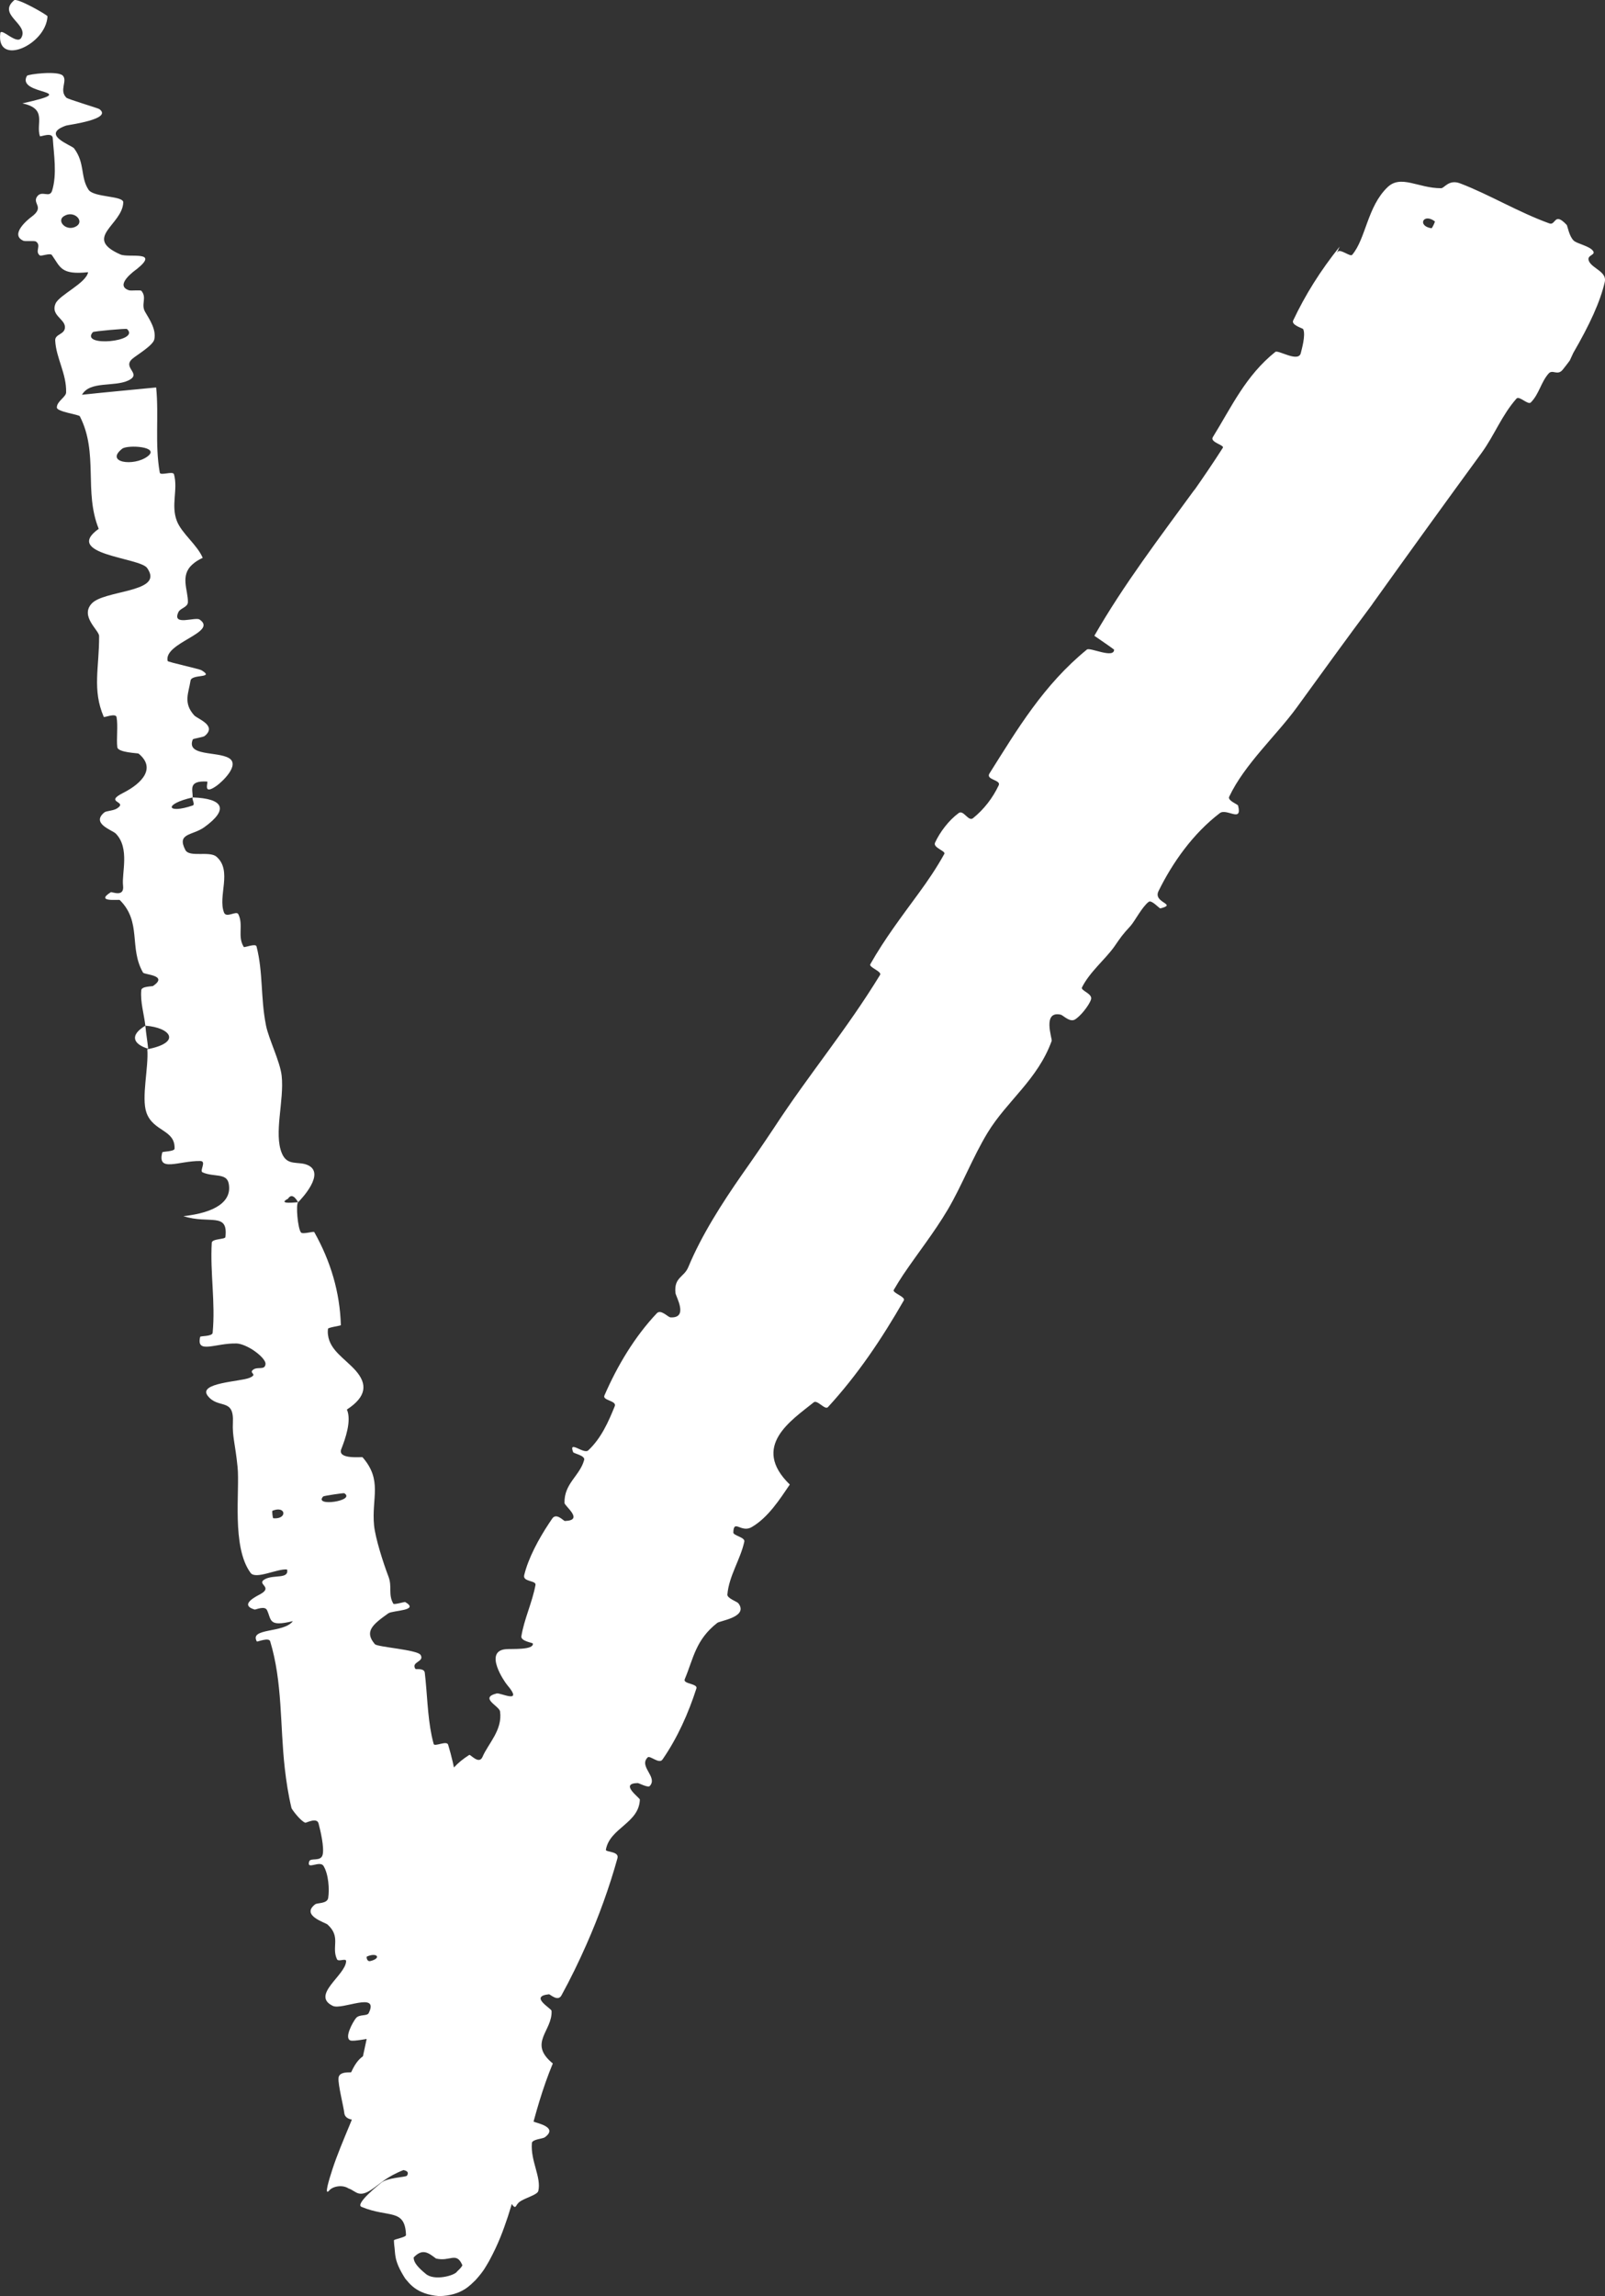 <?xml version="1.0" encoding="UTF-8"?> <svg xmlns="http://www.w3.org/2000/svg" viewBox="0 0 16.485 23.568" fill="none"><rect x="0" y="0" width="16.485" height="23.568" fill="#333333" stroke="none"/><path d="M16.483 2.893C16.436 3.097 16.329 3.33 16.159 3.623L16.123 3.701C16.1 3.732 16.076 3.763 16.052 3.793C15.998 3.862 15.947 3.787 15.906 3.834C15.826 3.924 15.81 4.043 15.723 4.131C15.694 4.16 15.604 4.059 15.576 4.091C15.423 4.265 15.35 4.466 15.218 4.648C14.832 5.176 14.466 5.683 14.1 6.194L14.09 6.209C13.834 6.551 13.578 6.906 13.319 7.262C13.112 7.547 12.782 7.845 12.625 8.178C12.606 8.217 12.713 8.256 12.716 8.268C12.763 8.45 12.6 8.293 12.529 8.346C12.251 8.558 12.041 8.858 11.899 9.147C11.84 9.269 12.098 9.278 11.919 9.324C11.907 9.327 11.829 9.233 11.798 9.257C11.728 9.311 11.656 9.455 11.611 9.505C11.525 9.598 11.514 9.617 11.446 9.715C11.352 9.848 11.193 9.975 11.113 10.135C11.097 10.169 11.224 10.198 11.206 10.258C11.197 10.289 11.167 10.335 11.134 10.376C11.1 10.418 11.062 10.454 11.036 10.467C10.983 10.492 10.918 10.42 10.895 10.415C10.702 10.372 10.809 10.662 10.802 10.684C10.657 11.083 10.344 11.298 10.144 11.626C9.992 11.876 9.88 12.169 9.735 12.415C9.594 12.653 9.433 12.853 9.277 13.084C9.244 13.134 9.211 13.186 9.18 13.24C9.162 13.271 9.304 13.31 9.283 13.348C9.055 13.745 8.809 14.111 8.504 14.443C8.474 14.477 8.395 14.365 8.358 14.394C8.133 14.576 7.707 14.844 8.112 15.238C8.009 15.389 7.891 15.575 7.722 15.674C7.613 15.739 7.536 15.588 7.532 15.73C7.531 15.762 7.654 15.779 7.645 15.823C7.605 16.008 7.487 16.175 7.471 16.367C7.468 16.406 7.57 16.439 7.583 16.456C7.589 16.463 7.593 16.47 7.597 16.477C7.661 16.602 7.395 16.636 7.367 16.658C7.143 16.833 7.123 17.023 7.033 17.236C7.012 17.286 7.168 17.28 7.153 17.33C7.071 17.585 6.958 17.839 6.804 18.061C6.77 18.11 6.676 18.016 6.653 18.038C6.556 18.132 6.761 18.24 6.673 18.333C6.655 18.352 6.562 18.302 6.55 18.302C6.357 18.306 6.573 18.453 6.572 18.472C6.563 18.715 6.263 18.762 6.223 18.986C6.218 19.013 6.362 19 6.342 19.073C6.259 19.372 6.15 19.673 6.022 19.962C5.944 20.139 5.859 20.313 5.767 20.481C5.73 20.55 5.651 20.469 5.638 20.47C5.432 20.492 5.663 20.614 5.665 20.64C5.676 20.848 5.42 20.97 5.678 21.18C5.468 21.684 5.39 22.215 5.217 22.75C5.168 22.895 5.122 23.027 5.023 23.209C4.993 23.258 4.974 23.305 4.884 23.404C4.839 23.444 4.749 23.564 4.51 23.568C4.273 23.55 4.201 23.431 4.162 23.388C4.04 23.197 4.064 23.138 4.049 23.044C4.047 23.028 4.047 23.012 4.046 22.996C4.045 22.984 4.171 22.965 4.17 22.941C4.16 22.663 3.99 22.768 3.713 22.652C3.643 22.623 3.892 22.424 3.91 22.409C3.976 22.349 4.168 22.349 4.18 22.332C4.269 22.192 3.67 22.35 3.635 22.194C3.635 22.189 3.75 22.184 3.758 22.169C3.784 22.121 3.731 22.091 3.76 22.043C3.828 21.933 4.114 21.835 3.913 21.737C3.887 21.725 3.551 21.827 3.536 21.688C3.531 21.632 3.471 21.399 3.477 21.331C3.477 21.331 3.477 21.33 3.477 21.33C3.482 21.256 3.603 21.276 3.607 21.27C3.707 21.051 3.784 21.106 3.978 20.963C4.17 20.822 3.665 20.968 3.599 20.944C3.533 20.92 3.622 20.757 3.656 20.715C3.691 20.672 3.77 20.697 3.787 20.663C3.899 20.435 3.513 20.635 3.418 20.589C3.191 20.479 3.547 20.277 3.555 20.132C3.557 20.093 3.476 20.142 3.461 20.11C3.402 19.985 3.505 19.881 3.364 19.754C3.341 19.733 3.086 19.661 3.238 19.546C3.26 19.53 3.361 19.542 3.371 19.481C3.385 19.39 3.374 19.236 3.323 19.153C3.285 19.091 3.145 19.201 3.176 19.106C3.19 19.065 3.296 19.113 3.314 19.037C3.332 18.96 3.29 18.785 3.272 18.717C3.255 18.65 3.144 18.713 3.135 18.709C3.082 18.688 2.996 18.569 2.994 18.559C2.961 18.421 2.941 18.289 2.925 18.151C2.875 17.706 2.903 17.27 2.775 16.847C2.762 16.803 2.641 16.855 2.638 16.849C2.558 16.706 2.915 16.766 3.008 16.64C2.755 16.701 2.79 16.629 2.743 16.528C2.72 16.478 2.626 16.524 2.615 16.521C2.451 16.471 2.636 16.384 2.674 16.363C2.811 16.287 2.628 16.261 2.72 16.21C2.811 16.159 2.969 16.212 2.949 16.11C2.852 16.098 2.627 16.216 2.574 16.145C2.376 15.877 2.465 15.297 2.44 15.057C2.416 14.818 2.385 14.744 2.392 14.602C2.405 14.343 2.245 14.467 2.135 14.329C2.025 14.192 2.475 14.182 2.564 14.142C2.654 14.103 2.552 14.097 2.599 14.06C2.645 14.023 2.72 14.069 2.727 14.002C2.731 13.964 2.667 13.901 2.593 13.853C2.537 13.818 2.475 13.792 2.432 13.79C2.215 13.783 2.013 13.904 2.056 13.722C2.059 13.711 2.179 13.719 2.184 13.681C2.214 13.37 2.157 13.064 2.175 12.756C2.178 12.713 2.312 12.723 2.315 12.698C2.346 12.436 2.15 12.569 1.884 12.483C2.207 12.448 2.386 12.334 2.349 12.148C2.327 12.036 2.193 12.085 2.08 12.033C2.047 12.017 2.125 11.918 2.057 11.917C1.835 11.914 1.612 12.038 1.667 11.828C1.67 11.818 1.792 11.821 1.793 11.79C1.8 11.593 1.573 11.617 1.504 11.42C1.45 11.266 1.528 10.955 1.513 10.77C1.87 10.701 1.753 10.547 1.493 10.528C1.479 10.408 1.44 10.284 1.451 10.164C1.454 10.122 1.563 10.127 1.573 10.12C1.733 10.009 1.483 10.006 1.469 9.983C1.322 9.726 1.459 9.466 1.23 9.238C1.222 9.23 0.971 9.264 1.138 9.158C1.149 9.151 1.279 9.215 1.264 9.09C1.248 8.965 1.336 8.706 1.189 8.556C1.153 8.52 0.931 8.453 1.073 8.338C1.092 8.323 1.166 8.322 1.202 8.298C1.319 8.222 1.062 8.241 1.264 8.139C1.466 8.037 1.602 7.881 1.423 7.735C1.418 7.73 1.212 7.725 1.205 7.67C1.194 7.581 1.214 7.452 1.197 7.36C1.188 7.317 1.069 7.367 1.066 7.359C0.945 7.079 1.02 6.85 1.018 6.528C1.018 6.47 0.822 6.328 0.94 6.197C1.063 6.058 1.651 6.083 1.528 5.858C1.524 5.849 1.518 5.84 1.511 5.83C1.436 5.722 0.641 5.694 1.014 5.428C0.859 5.046 1.014 4.652 0.82 4.273C0.811 4.255 0.587 4.227 0.584 4.184C0.581 4.121 0.678 4.075 0.679 4.029C0.685 3.836 0.576 3.676 0.567 3.495C0.564 3.425 0.671 3.436 0.667 3.354C0.663 3.272 0.518 3.234 0.571 3.115C0.612 3.026 0.884 2.907 0.905 2.794C0.626 2.823 0.622 2.745 0.533 2.618C0.516 2.594 0.422 2.633 0.409 2.622C0.354 2.579 0.429 2.521 0.369 2.479C0.354 2.469 0.259 2.479 0.242 2.472C0.093 2.408 0.292 2.248 0.327 2.223C0.46 2.123 0.331 2.091 0.38 2.019C0.429 1.947 0.509 2.038 0.535 1.958C0.588 1.787 0.552 1.582 0.542 1.418C0.537 1.351 0.414 1.408 0.41 1.398C0.366 1.266 0.49 1.117 0.23 1.061C0.879 0.917 0.159 0.984 0.277 0.778C0.287 0.762 0.596 0.723 0.646 0.777C0.695 0.832 0.605 0.927 0.682 1.003C0.7 1.019 1 1.108 1.019 1.119C1.166 1.223 0.704 1.281 0.679 1.289C0.41 1.383 0.736 1.49 0.761 1.523C0.875 1.675 0.824 1.818 0.909 1.947C0.963 2.029 1.267 2.007 1.266 2.077C1.259 2.308 0.846 2.44 1.237 2.612C1.321 2.649 1.646 2.568 1.405 2.762C1.39 2.773 1.167 2.929 1.326 2.98C1.346 2.986 1.442 2.975 1.452 2.985C1.513 3.057 1.444 3.123 1.491 3.202C1.538 3.282 1.606 3.383 1.585 3.483C1.573 3.545 1.404 3.645 1.363 3.68C1.247 3.775 1.465 3.834 1.319 3.905C1.171 3.975 0.925 3.907 0.842 4.052C1.093 4.025 1.351 4.002 1.604 3.977C1.633 4.269 1.589 4.559 1.641 4.851C1.647 4.886 1.776 4.831 1.787 4.868C1.83 5.026 1.754 5.183 1.816 5.346C1.865 5.475 2.026 5.592 2.082 5.726C2.036 5.747 2.002 5.77 1.976 5.794C1.846 5.909 1.933 6.059 1.93 6.181C1.929 6.233 1.852 6.242 1.833 6.282C1.762 6.431 2.004 6.329 2.05 6.359C2.245 6.492 1.677 6.596 1.722 6.785C1.725 6.796 2.049 6.866 2.07 6.88C2.212 6.966 1.968 6.915 1.957 6.986C1.937 7.115 1.88 7.214 1.994 7.342C2.027 7.379 2.234 7.446 2.103 7.554C2.086 7.568 1.985 7.58 1.98 7.59C1.911 7.763 2.226 7.711 2.349 7.78C2.472 7.849 2.28 8.027 2.223 8.067C2.075 8.17 2.144 8.024 2.127 8.022C1.929 8.011 1.981 8.106 1.979 8.185C1.673 8.254 1.712 8.359 1.979 8.268C2.008 8.258 1.968 8.204 1.979 8.185C2.294 8.196 2.355 8.306 2.098 8.491C1.977 8.578 1.812 8.549 1.904 8.725C1.946 8.804 2.152 8.731 2.224 8.794C2.389 8.938 2.235 9.198 2.301 9.367C2.325 9.428 2.428 9.343 2.448 9.384C2.503 9.494 2.436 9.613 2.504 9.72C2.511 9.729 2.627 9.679 2.635 9.715C2.704 9.985 2.675 10.239 2.732 10.525C2.759 10.663 2.877 10.896 2.893 11.042C2.921 11.294 2.809 11.636 2.896 11.84C2.952 11.973 3.066 11.916 3.161 11.959C3.345 12.041 3.1 12.303 3.062 12.34C3.06 12.341 3.007 12.227 2.958 12.304C2.836 12.368 3.061 12.338 3.062 12.34C3.037 12.363 3.058 12.608 3.091 12.65C3.109 12.673 3.221 12.635 3.228 12.647C3.396 12.946 3.491 13.263 3.501 13.602C3.5 13.608 3.37 13.625 3.369 13.639C3.366 13.662 3.366 13.683 3.369 13.702C3.388 13.861 3.543 13.945 3.652 14.067C3.775 14.206 3.767 14.335 3.563 14.468C3.613 14.581 3.547 14.769 3.505 14.875C3.464 14.984 3.717 14.951 3.724 14.958C3.931 15.196 3.815 15.375 3.842 15.657C3.855 15.789 3.937 16.044 3.989 16.18C4.031 16.287 3.984 16.365 4.04 16.461C4.047 16.474 4.157 16.44 4.162 16.444C4.316 16.534 4.033 16.528 3.988 16.56C3.825 16.676 3.74 16.747 3.85 16.876C3.875 16.907 4.286 16.932 4.32 16.987C4.364 17.059 4.217 17.056 4.267 17.131C4.271 17.137 4.358 17.119 4.363 17.17C4.388 17.379 4.39 17.606 4.434 17.818C4.44 17.846 4.447 17.874 4.454 17.9C4.462 17.934 4.589 17.861 4.603 17.909C4.671 18.136 4.721 18.395 4.706 18.634C4.701 18.692 4.598 18.678 4.572 18.697C4.415 18.809 4.688 18.86 4.697 18.876C4.906 19.265 4.745 19.631 4.941 20.018C4.952 20.04 5.257 20.151 5.044 20.276C5.03 20.285 4.811 20.413 4.987 20.442C4.998 20.444 5.108 20.37 5.114 20.453C5.121 20.536 5.231 20.645 5.125 20.787C5.103 20.818 4.998 20.891 4.998 20.954C4.999 20.989 5.024 21.021 5.094 21.045C5.109 21.049 5.573 21.132 5.295 21.259C5.249 21.28 4.939 21.34 5.127 21.437C5.163 21.455 5.222 21.394 5.28 21.45C5.369 21.537 5.315 21.688 5.48 21.777C5.509 21.792 5.739 21.832 5.596 21.938C5.574 21.954 5.466 21.958 5.463 21.997C5.448 22.183 5.562 22.348 5.529 22.489C5.519 22.53 5.39 22.56 5.336 22.601C5.328 22.607 5.321 22.614 5.317 22.62C5.299 22.639 5.295 22.68 5.259 22.626C5.222 22.594 5.256 22.535 4.96 22.329C4.817 22.225 4.441 22.161 4.225 22.245C4.006 22.317 3.925 22.397 3.864 22.44C3.684 22.582 3.664 22.49 3.58 22.463C3.512 22.419 3.41 22.444 3.379 22.487C3.328 22.54 3.379 22.375 3.415 22.264C3.508 21.98 3.67 21.661 3.771 21.334C3.793 21.264 3.683 21.299 3.708 21.193C3.8 20.805 3.903 20.099 4.206 19.822C4.448 19.601 4.464 19.976 4.592 19.792C4.653 19.703 4.386 19.501 4.384 19.473C4.383 19.459 4.382 19.446 4.382 19.433C4.382 19.194 4.552 19.078 4.581 18.868C4.588 18.823 4.452 18.823 4.459 18.784C4.481 18.652 4.581 18.54 4.614 18.418C4.628 18.364 4.532 18.34 4.557 18.294C4.615 18.183 4.692 18.094 4.82 18.013C4.831 18.005 4.92 18.117 4.956 18.033C5.014 17.897 5.163 17.758 5.136 17.567C5.128 17.51 4.919 17.428 5.102 17.382C5.141 17.373 5.381 17.497 5.21 17.296C5.181 17.263 4.967 16.95 5.193 16.928C5.253 16.922 5.483 16.939 5.473 16.87C5.471 16.861 5.347 16.846 5.355 16.795C5.384 16.617 5.466 16.451 5.5 16.269C5.51 16.22 5.367 16.239 5.384 16.168C5.427 15.99 5.535 15.793 5.639 15.636C5.65 15.619 5.661 15.603 5.672 15.587C5.715 15.524 5.789 15.613 5.802 15.612C6.003 15.606 5.799 15.459 5.798 15.427C5.793 15.226 5.956 15.149 6 14.985C6.012 14.94 5.892 14.919 5.887 14.906C5.836 14.775 5.995 14.931 6.042 14.887C6.175 14.763 6.25 14.592 6.314 14.434C6.338 14.376 6.185 14.376 6.208 14.324C6.341 14.017 6.52 13.719 6.746 13.48C6.789 13.435 6.86 13.521 6.887 13.522C7.075 13.532 6.942 13.309 6.938 13.273C6.92 13.109 7.026 13.113 7.07 13.005C7.205 12.68 7.415 12.352 7.619 12.059C7.728 11.905 7.842 11.739 7.949 11.578C8.315 11.018 8.693 10.573 9.039 10.007C9.061 9.971 8.921 9.929 8.939 9.897C9.087 9.635 9.264 9.404 9.437 9.167C9.53 9.04 9.62 8.908 9.699 8.765C9.717 8.734 9.579 8.702 9.604 8.649C9.654 8.541 9.744 8.421 9.846 8.346C9.896 8.308 9.946 8.437 9.994 8.398C10.106 8.308 10.197 8.19 10.258 8.06C10.284 8.004 10.121 8.005 10.163 7.939C10.449 7.485 10.719 7.03 11.164 6.667C11.195 6.642 11.443 6.764 11.443 6.668C11.382 6.622 11.307 6.573 11.24 6.526C11.543 5.998 11.911 5.517 12.274 5.019L12.261 5.04C12.364 4.893 12.464 4.746 12.56 4.596C12.578 4.568 12.424 4.54 12.457 4.487C12.649 4.177 12.794 3.856 13.099 3.612C13.129 3.588 13.344 3.73 13.362 3.618C13.366 3.598 13.414 3.44 13.385 3.378C13.38 3.369 13.261 3.337 13.282 3.29C13.407 3.026 13.559 2.782 13.76 2.531L13.731 2.595C13.734 2.591 13.737 2.587 13.741 2.583C13.767 2.552 13.869 2.639 13.888 2.616C14.029 2.45 14.043 2.122 14.25 1.923C14.388 1.788 14.567 1.933 14.802 1.932C14.835 1.932 14.881 1.837 14.999 1.883C15.295 1.996 15.595 2.178 15.913 2.293C15.982 2.318 15.961 2.169 16.092 2.309C16.1 2.319 16.117 2.427 16.164 2.47C16.196 2.501 16.325 2.525 16.361 2.574C16.398 2.623 16.285 2.614 16.323 2.686C16.361 2.758 16.505 2.791 16.483 2.893ZM3.32 15.36C3.215 15.47 3.659 15.405 3.536 15.327C3.529 15.323 3.325 15.354 3.32 15.36ZM1.255 4.606C1.074 4.748 1.373 4.79 1.514 4.686C1.654 4.583 1.309 4.563 1.255 4.606ZM0.954 3.409C0.816 3.566 1.45 3.508 1.304 3.377C1.296 3.37 0.962 3.4 0.954 3.409ZM14.703 2.343C14.709 2.344 14.742 2.276 14.737 2.272C14.619 2.183 14.553 2.32 14.703 2.343ZM0.656 2.219C0.575 2.271 0.688 2.385 0.788 2.32C0.869 2.266 0.757 2.154 0.656 2.219ZM3.768 20.083C3.762 20.085 3.767 20.138 3.804 20.129C3.922 20.1 3.873 20.036 3.768 20.083ZM0.488 0.168C0.471 0.465 -0.041 0.687 0.003 0.341C0.011 0.279 0.175 0.467 0.219 0.387C0.3 0.245 -0.033 0.153 0.146 0.002C0.178 -0.022 0.49 0.154 0.489 0.169C0.489 0.168 0.488 0.168 0.488 0.168ZM2.798 15.507C2.793 15.51 2.8 15.583 2.807 15.584C2.954 15.597 2.939 15.45 2.798 15.507ZM4.248 23.172C4.254 23.182 4.231 23.224 4.37 23.337C4.456 23.417 4.673 23.357 4.695 23.315C4.74 23.275 4.748 23.255 4.749 23.251C4.687 23.107 4.622 23.218 4.478 23.182C4.4 23.124 4.341 23.074 4.248 23.172ZM1.522 10.765C1.365 10.716 1.33 10.626 1.493 10.528C1.5 10.608 1.514 10.685 1.522 10.765Z" fill="white"></path></svg> 